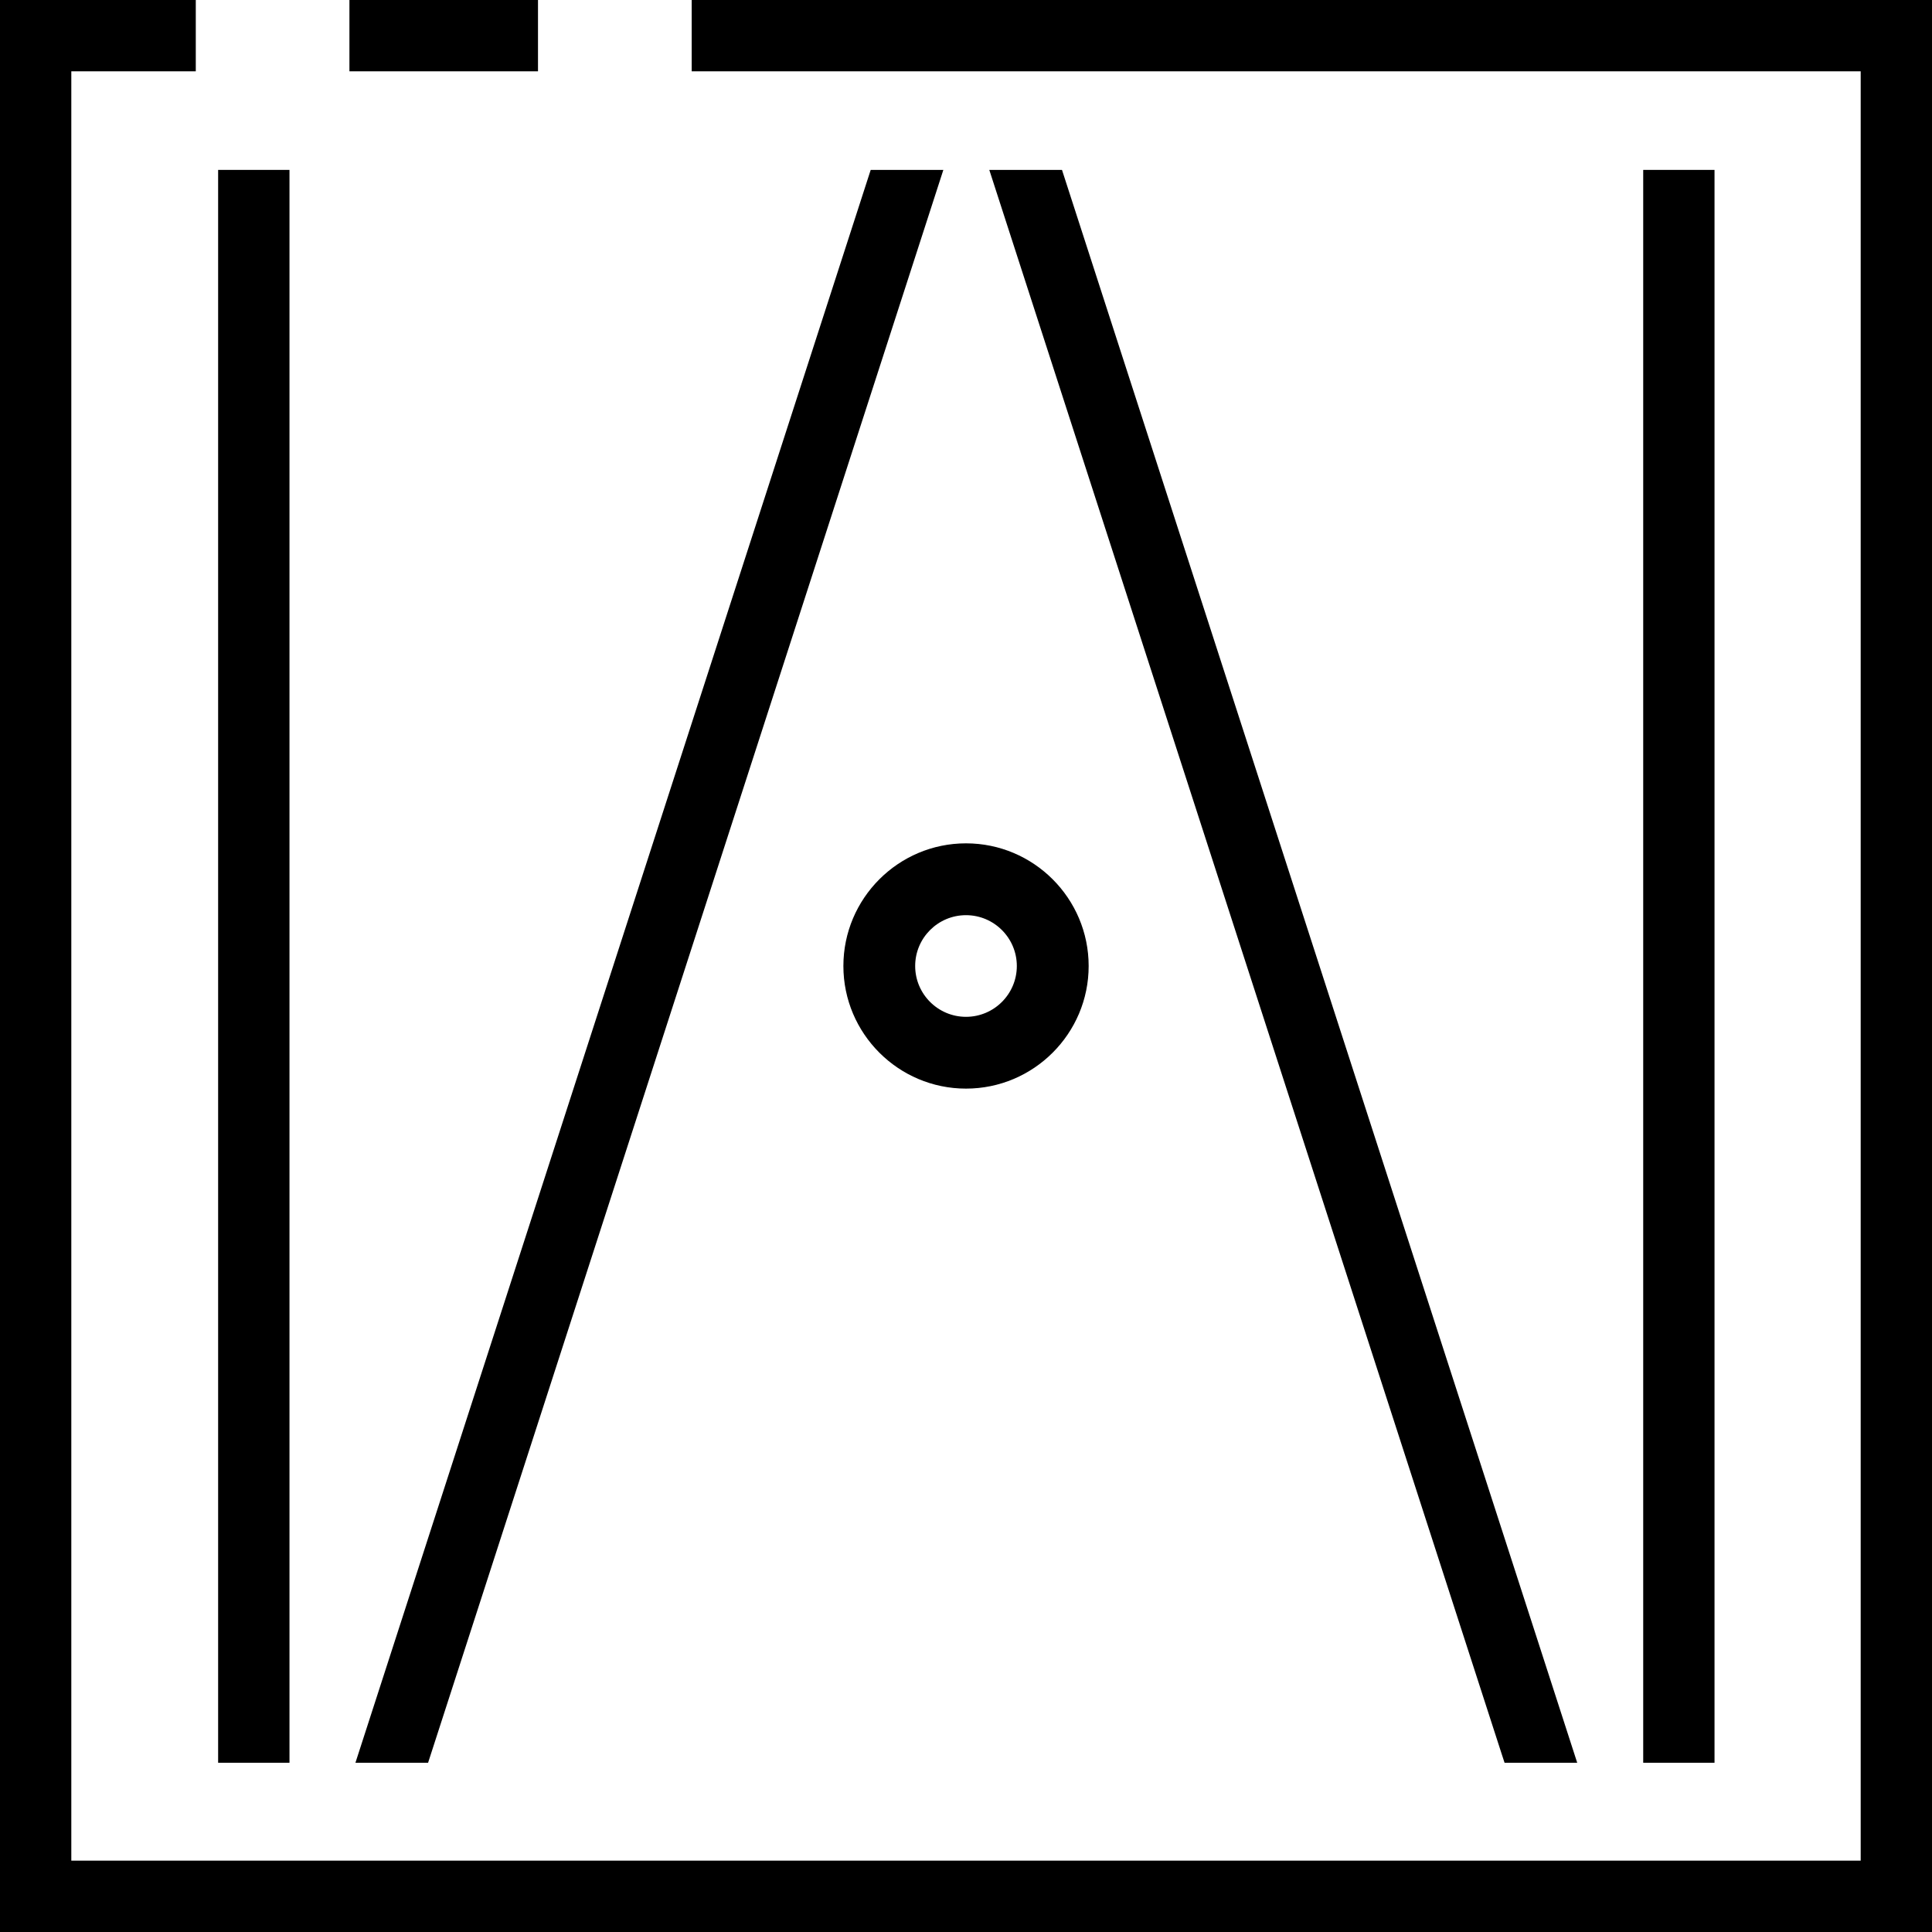 <!-- Generator: Adobe Illustrator 23.0.3, SVG Export Plug-In  -->
<svg version="1.1" xmlns="http://www.w3.org/2000/svg" xmlns:xlink="http://www.w3.org/1999/xlink" x="0px" y="0px"
	 width="44.702px" height="44.702px" viewBox="0 0 44.702 44.702" style="enable-background:new 0 0 44.702 44.702;"
	 xml:space="preserve">
<defs>
</defs>
<g>
	<rect x="5.047" y="3.931" width="1.651" height="36.855"/>
	<rect x="8.085" width="4.363" height="1.65"/>
	<polygon points="16.004,0 16.004,1.65 43.052,1.65 43.052,43.051 1.65,43.051 1.65,1.65 4.53,1.65 4.53,0 0,0 0,44.702 
		44.702,44.702 44.702,0 	"/>
	<path d="M19.514,22.351c0,1.564,1.273,2.837,2.837,2.837c1.565,0,2.838-1.273,2.838-2.837c0-1.565-1.273-2.838-2.838-2.838
		C20.787,19.513,19.514,20.786,19.514,22.351z M22.351,23.527c-0.648,0-1.176-0.527-1.176-1.176s0.527-1.176,1.176-1.176
		s1.176,0.528,1.176,1.176S23,23.527,22.351,23.527z"/>
	<rect x="38.02" y="3.931" width="1.65" height="36.855"/>
	<polygon points="34.812,40.786 36.493,40.786 24.639,4.138 24.572,3.931 22.89,3.931 34.744,40.578 	"/>
	<polygon points="8.224,40.786 9.905,40.786 21.827,3.931 20.146,3.931 	"/>
</g>
</svg>